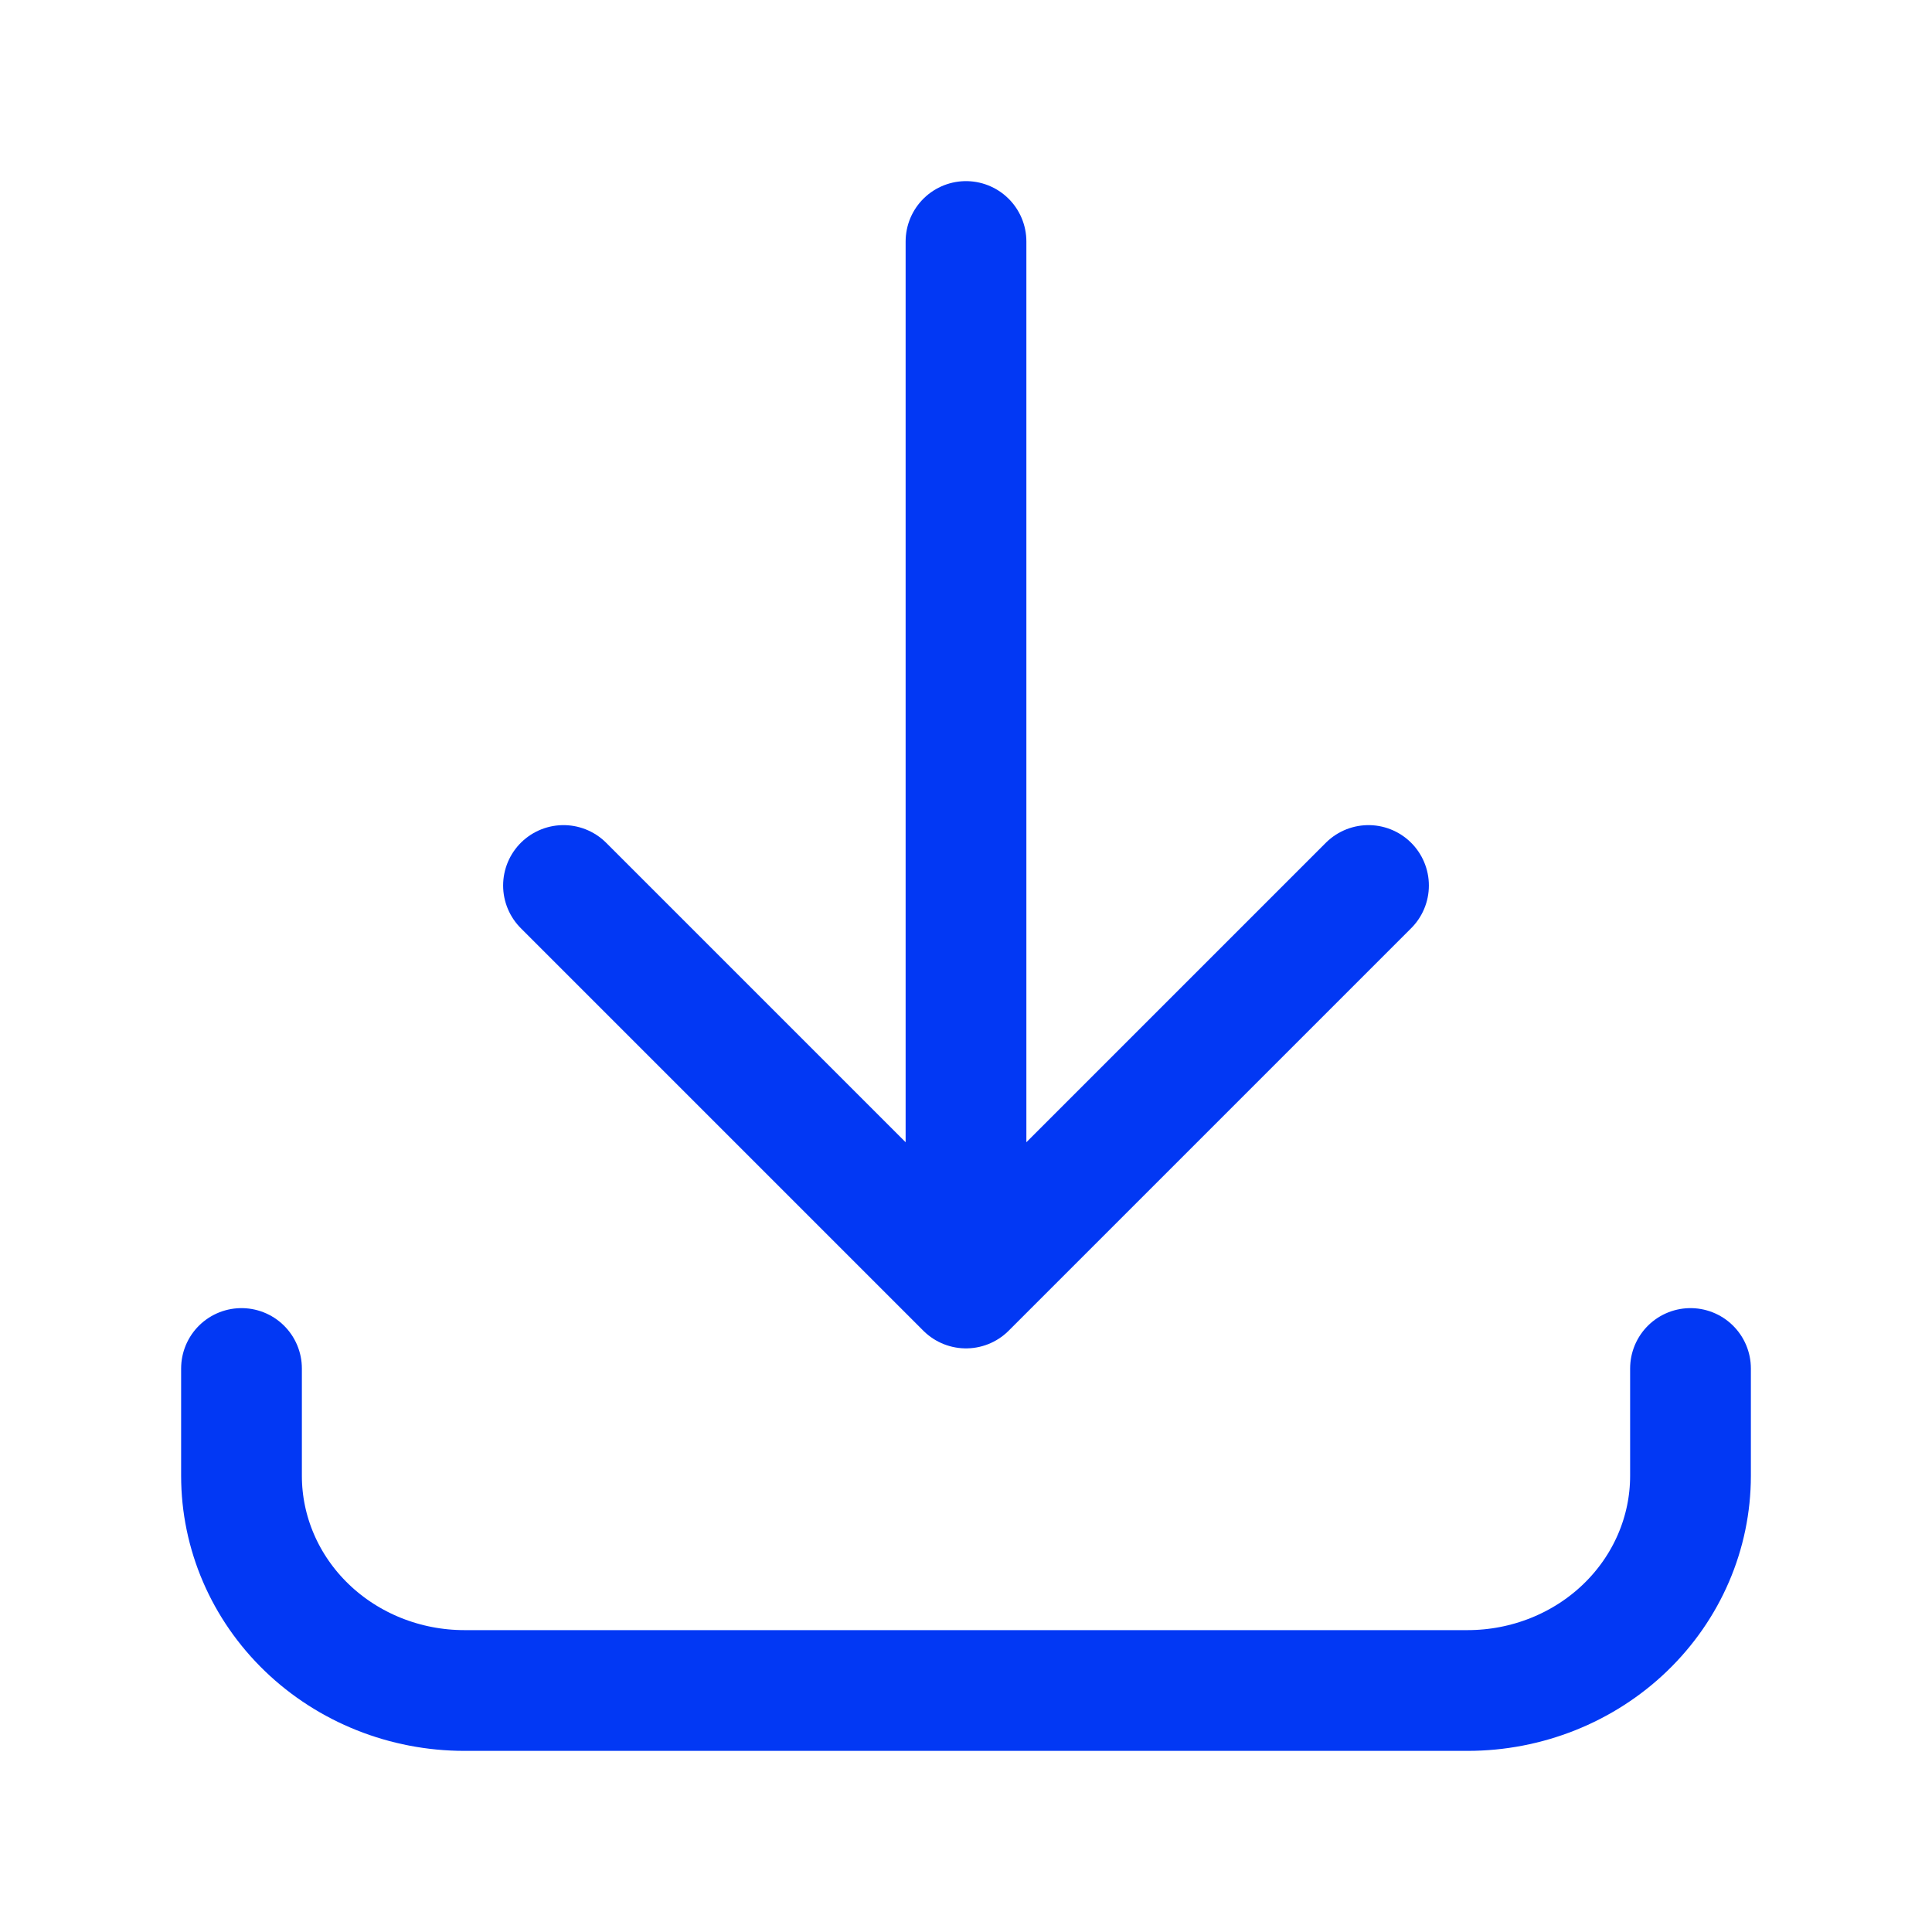 <svg width="24" height="24" viewBox="0 0 24 24" fill="none" xmlns="http://www.w3.org/2000/svg">
<path d="M3 17V18.333C3 19.041 3.292 19.719 3.811 20.219C4.33 20.719 5.035 21 5.769 21H18.231C18.965 21 19.67 20.719 20.189 20.219C20.708 19.719 21 19.041 21 18.333V17M7 11L12 16M12 16L17 11M12 16V3" stroke="#0238f4" stroke-width="1.5" stroke-linecap="round" stroke-linejoin="round"/>
</svg>
